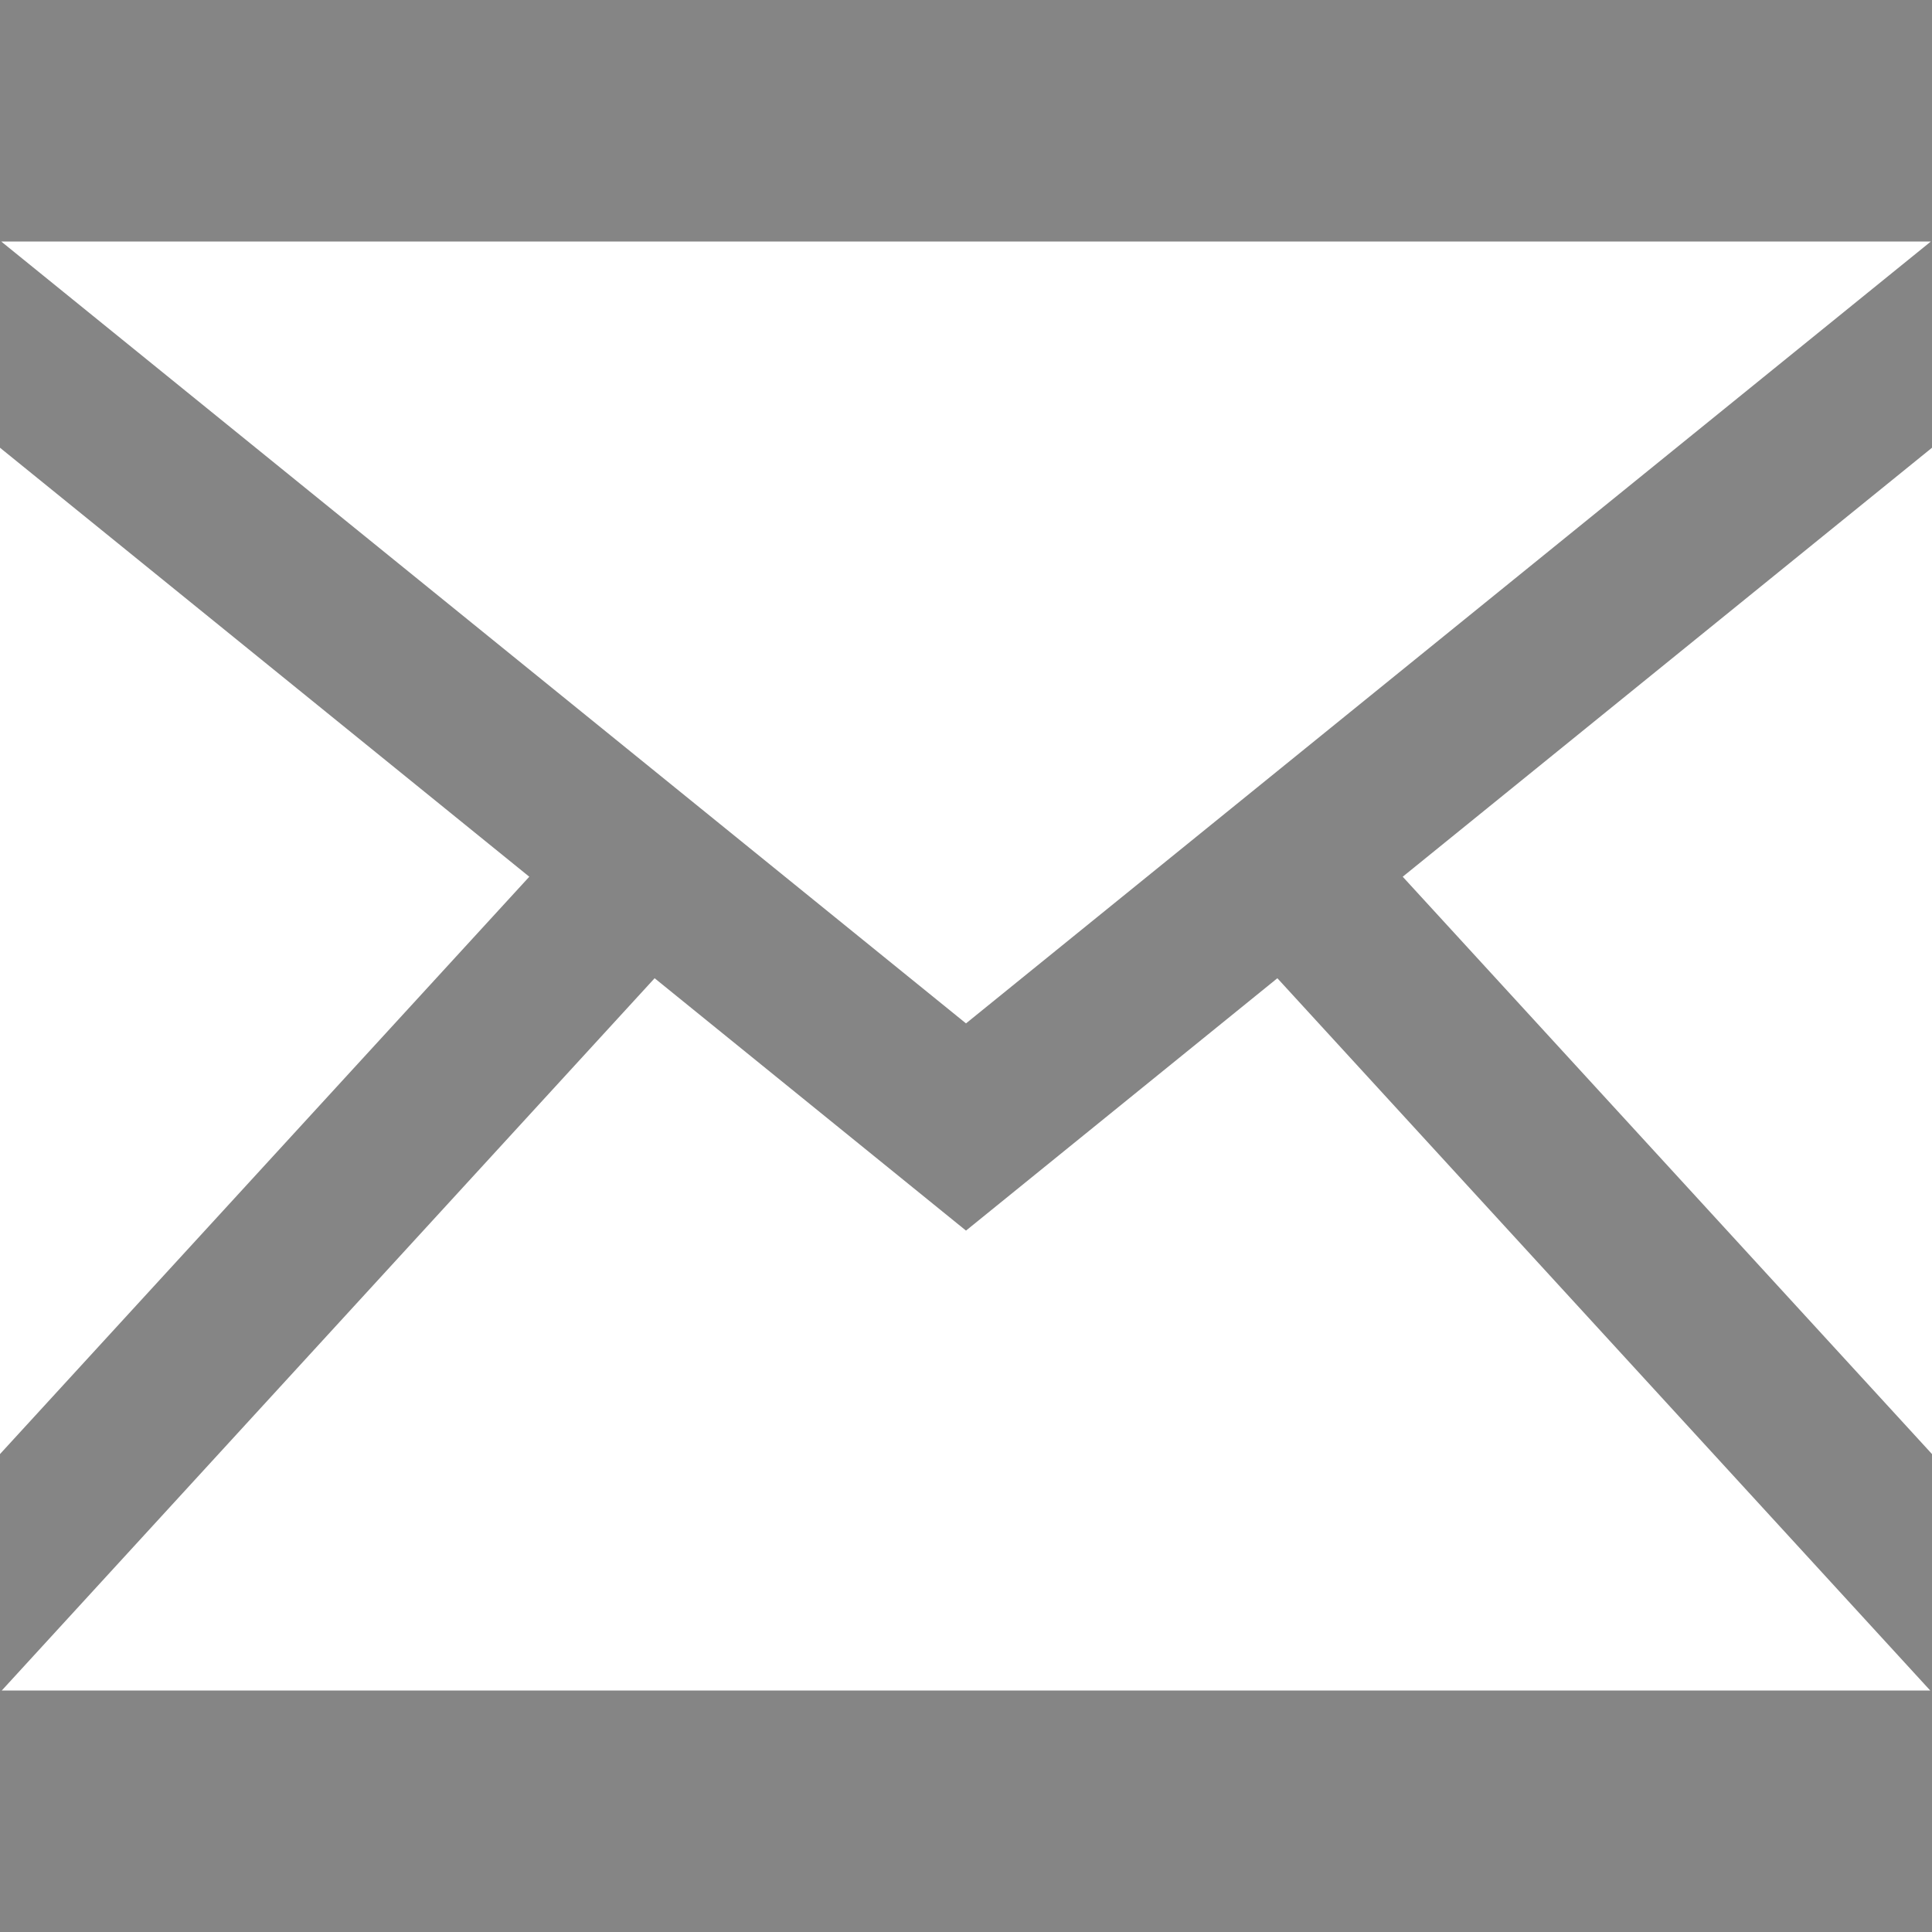 <svg xmlns="http://www.w3.org/2000/svg" width="24" height="24" opacity=".6"><rect width="100%" height="100%" fill="#333333" stroke="none"/><path fill="#FFF" d="M12 12.713L.015 3h23.971L12 12.713zm-5.425-1.822L0 5.562v12.501l6.575-7.172zm10.85 0L24 18.063V5.562l-6.575 5.329zm-1.557 1.261L12 15.287l-3.868-3.135L.022 21h23.956l-8.11-8.848z"/></svg>